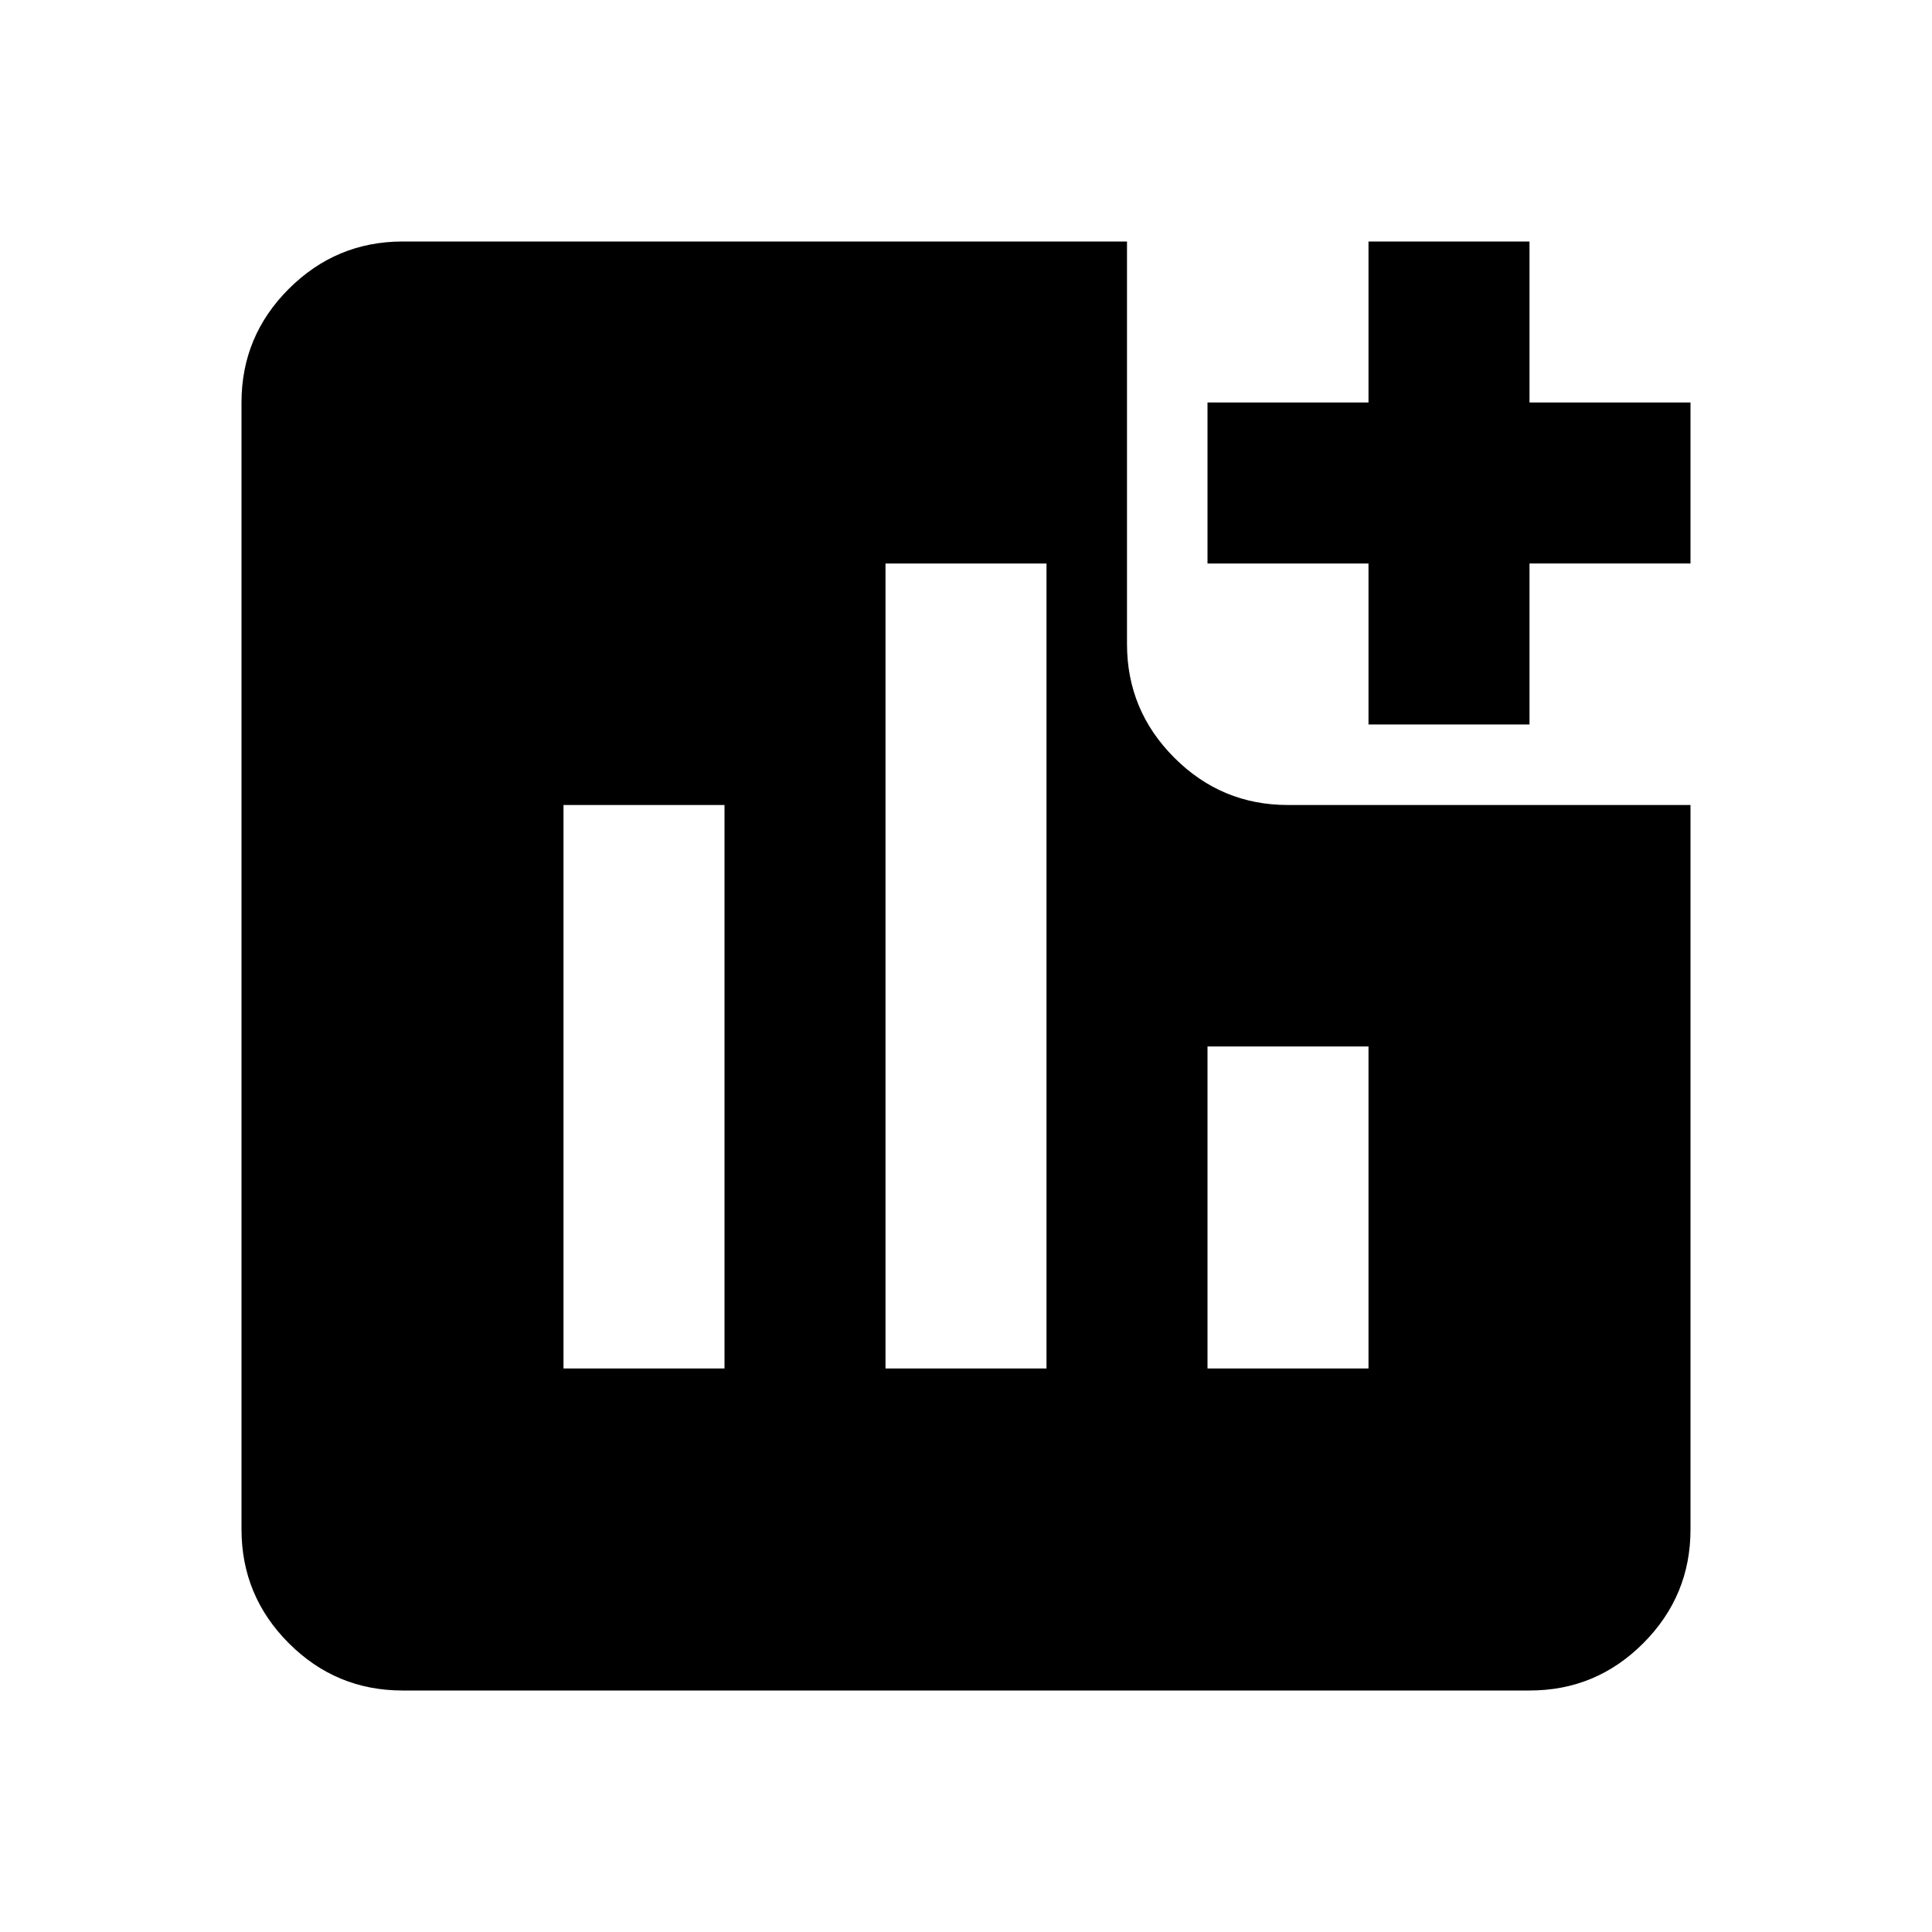 <?xml version="1.0" encoding="utf-8"?>
<!-- Generator: www.svgicons.com -->
<svg xmlns="http://www.w3.org/2000/svg" width="800" height="800" viewBox="0 0 24 24">
<path fill="currentColor" d="M7 17h2v-7H7zm4 0h2V7h-2zm4 0h2v-4h-2zm2-8V7h-2V5h2V3h2v2h2v2h-2v2zM5 21q-.825 0-1.412-.587T3 19V5q0-.825.588-1.412T5 3h9v5q0 .825.588 1.413T16 10h5v9q0 .825-.587 1.413T19 21z"/>
</svg>